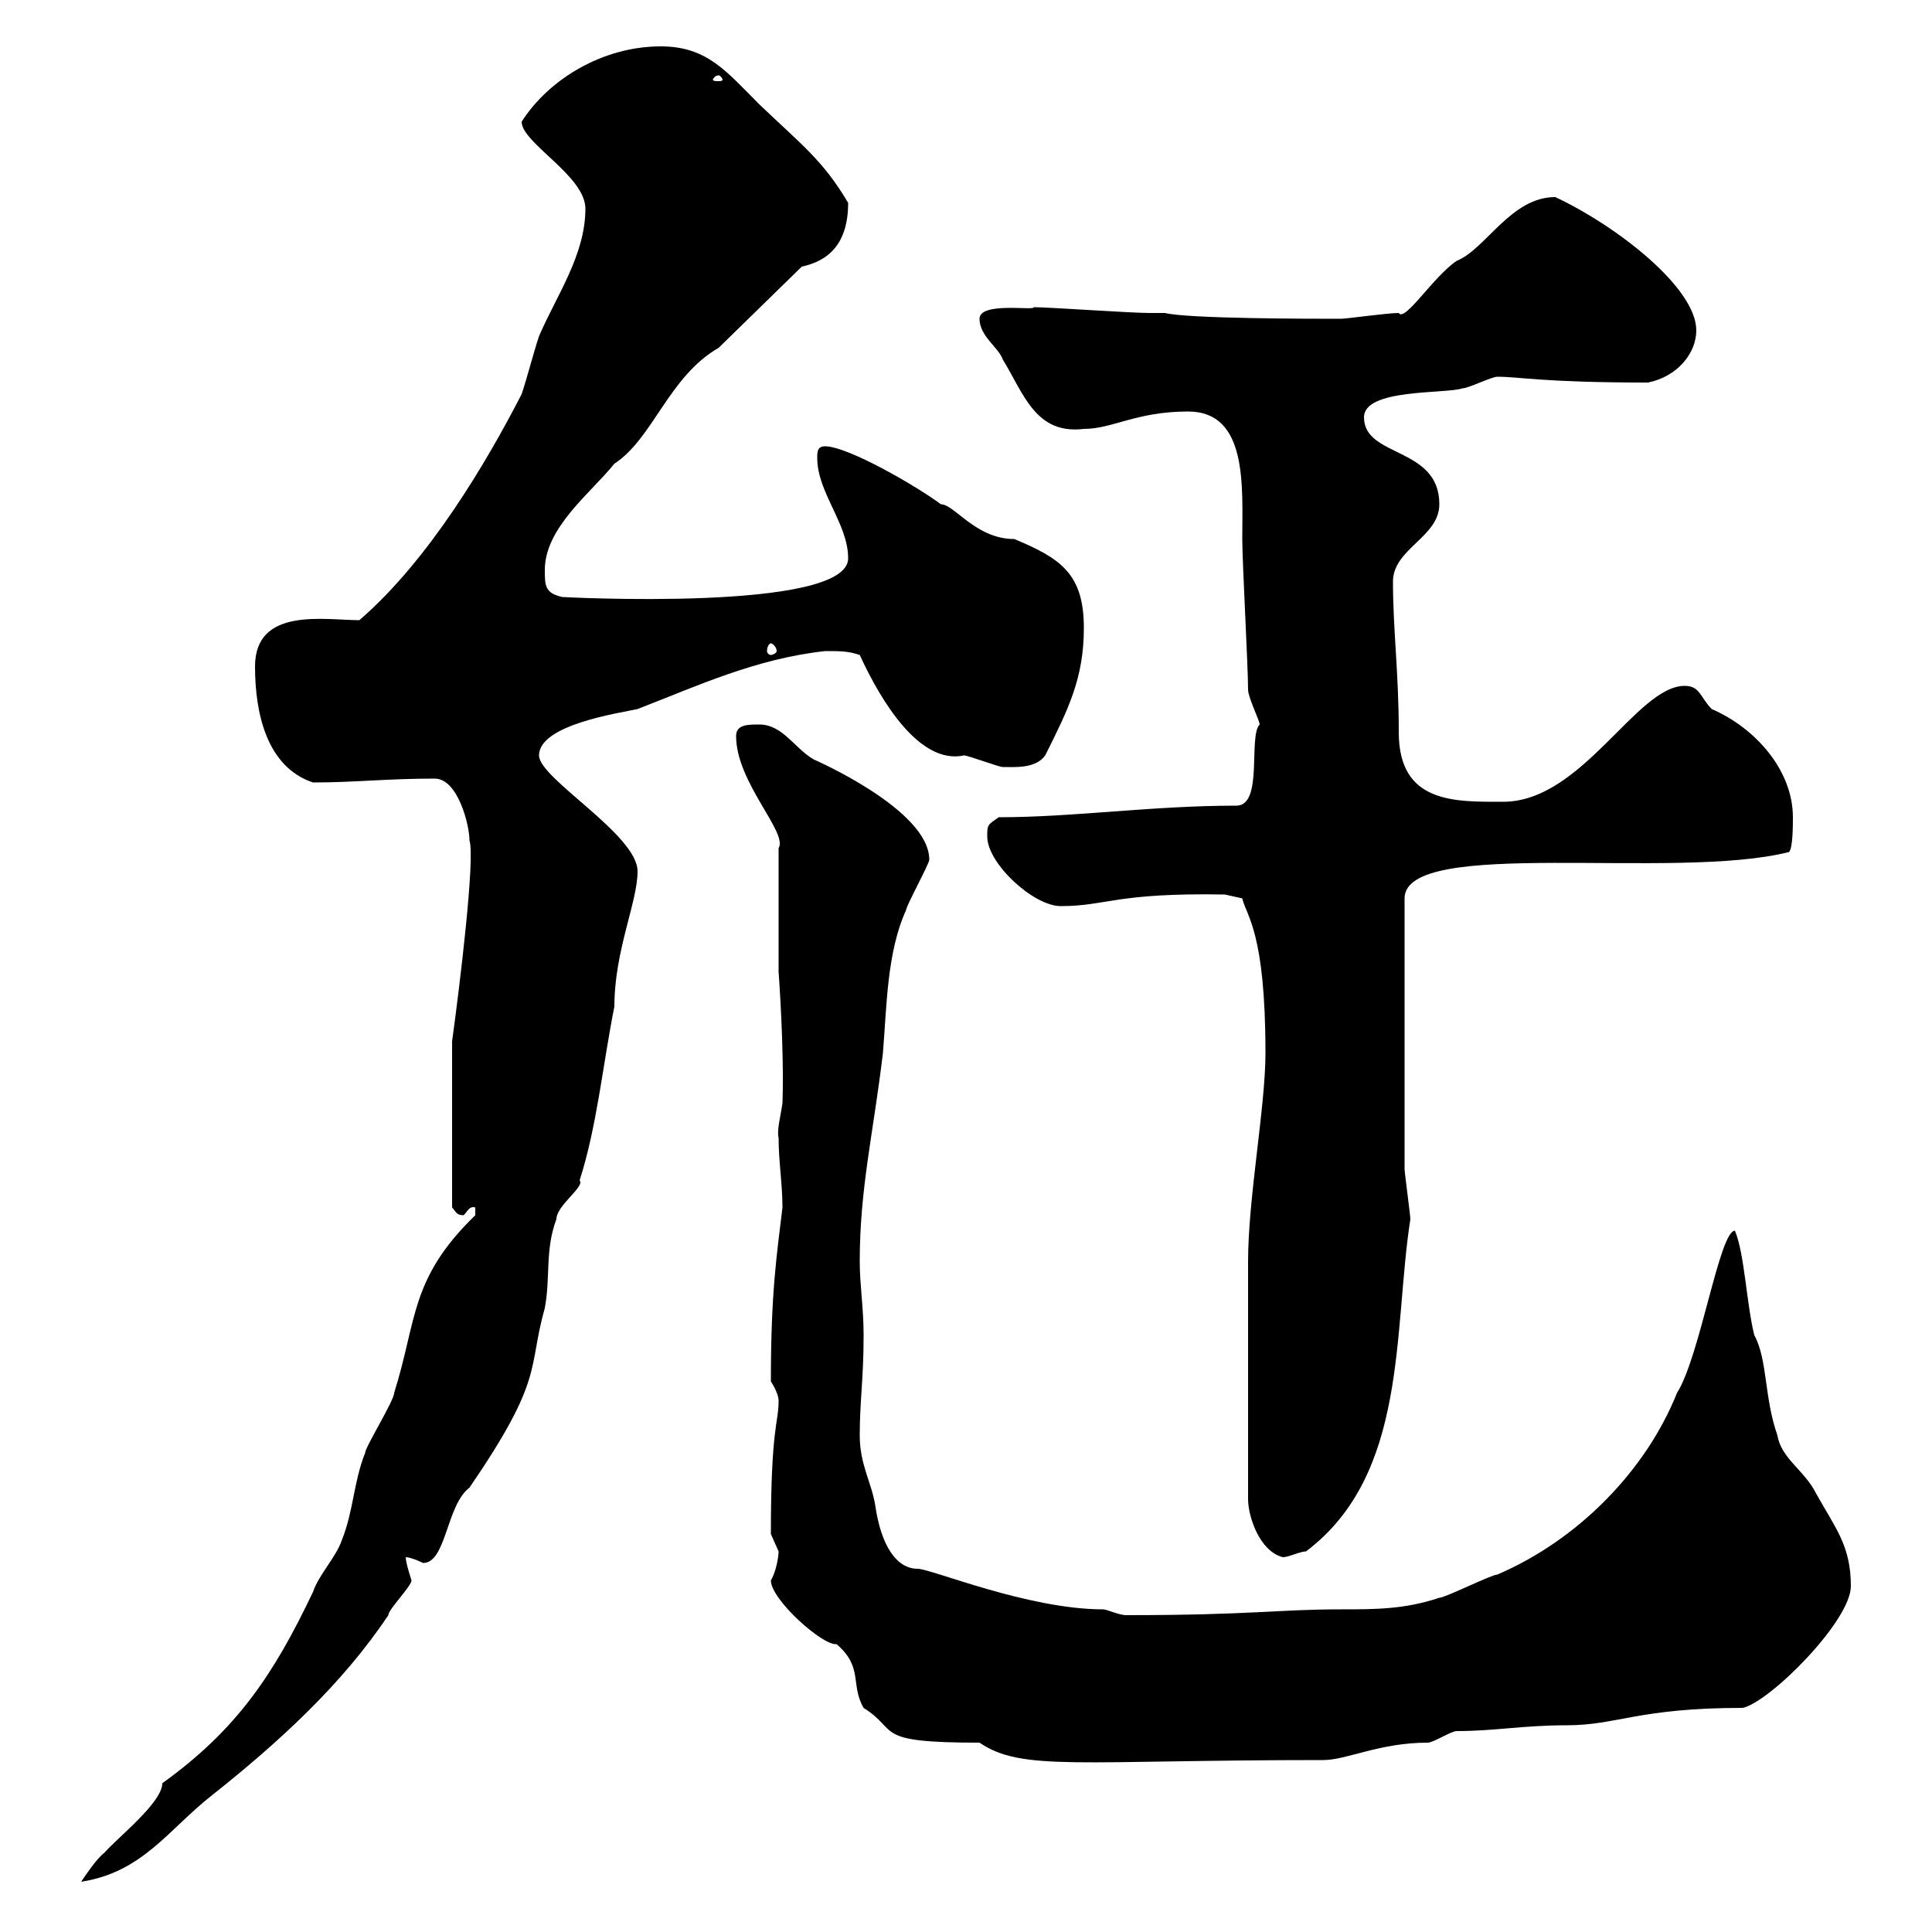 <svg xmlns="http://www.w3.org/2000/svg" xmlns:xlink="http://www.w3.org/1999/xlink" width="300" height="300"><path d="M73.80 188.70C63.60 198.60 64.80 204.90 61.20 216.30C61.20 217.50 56.70 224.70 56.70 225.60C54.90 230.10 54.90 234.60 53.10 239.10C52.20 241.80 49.50 244.50 48.60 247.20C42.60 259.80 36.90 268.50 25.20 276.90C25.20 279.90 18.30 285.30 16.20 287.70C15 288.60 13.20 291.30 12.60 292.20C22.20 290.70 26.10 284.10 33 278.70C43.20 270.60 53.10 261.60 60.30 250.80C60.30 249.90 63.90 246.30 63.90 245.40C63.90 245.40 63 242.70 63 241.80C63.90 241.80 65.70 242.70 65.70 242.70C69.30 242.70 69.30 233.70 72.90 231C84.60 213.90 81.90 212.70 84.60 203.10C85.50 198.30 84.60 194.10 86.40 189.30C86.40 187.20 90.90 184.20 90 183.30C92.70 174.90 93.60 165.30 95.40 156.30C95.40 147.60 99 140.10 99 135.30C99 129.60 83.70 120.90 83.70 117.30C83.70 112.50 96.30 110.70 99 110.10C108.30 106.50 117.30 102.30 128.10 101.10C130.50 101.10 131.70 101.10 133.50 101.70C136.80 108.90 142.80 118.80 149.70 117.30C150.30 117.30 155.10 119.10 155.70 119.10C157.50 119.10 160.80 119.40 162.30 117.30C165.90 110.10 168.30 105.30 168.30 97.50C168.30 89.10 164.70 86.70 157.50 83.70C151.50 83.70 148.20 78.30 146.10 78.30C142.50 75.60 131.70 69.30 128.10 69.30C126.90 69.30 126.90 70.20 126.90 71.10C126.90 76.50 131.70 81.30 131.70 86.70C131.70 95.10 87 92.70 87.30 92.70C84.60 92.10 84.60 90.90 84.60 88.50C84.60 81.90 91.80 76.50 95.40 72C101.40 68.10 103.80 58.50 111.60 54L124.50 41.40C128.70 40.50 131.70 37.80 131.70 31.50C127.80 24.90 124.50 22.50 117.90 16.20C112.80 11.10 109.80 7.20 102.60 7.20C93.60 7.20 85.20 12.30 81 18.90C81 22.20 90.90 27.30 90.90 32.40C90.90 39.60 86.40 45.90 83.70 52.20C82.80 54.90 81.90 58.50 81 61.20C75.60 71.70 66.60 87 55.80 96.30C50.40 96.30 39.60 94.20 39.60 103.50C39.60 110.70 41.40 119.10 48.60 121.50C55.20 121.50 60 120.90 67.50 120.90C71.10 120.90 72.90 128.10 72.90 130.50C73.80 133.20 71.40 153 70.20 161.70L70.20 187.50C70.80 188.10 70.80 188.70 72 188.70C72.60 188.10 72.90 187.20 73.80 187.50ZM152.10 270.60C158.70 275.10 167.40 273.30 205.50 273.30C209.10 273.30 214.20 270.60 221.70 270.60C222.60 270.60 225.30 268.80 226.20 268.80C232.20 268.80 236.40 267.90 243.30 267.90C251.10 267.90 254.40 265.20 270.60 265.20C274.80 264.30 287.40 251.70 287.40 246.30C287.40 240 285 237.30 282 231.90C280.20 228.30 276.60 226.50 276 222.90C273.90 216.90 274.50 211.20 272.40 207.30C271.20 202.50 270.90 194.70 269.40 191.10C267 191.10 264 210.60 260.40 216.30C255.60 228.30 245.10 239.10 232.50 244.50C231.60 244.50 224.40 248.10 223.50 248.10C218.10 249.90 213.60 249.90 208.20 249.90C198.30 249.90 194.40 250.80 174.90 250.80C173.70 250.80 171.90 249.90 171.30 249.90C159.60 249.90 144.60 243.60 142.50 243.60C139.20 243.60 136.80 240 135.90 233.70C135.30 230.10 133.50 227.40 133.50 222.90C133.50 217.50 134.10 214.20 134.10 207.30C134.10 203.10 133.50 199.50 133.50 195.90C133.50 184.50 135.60 176.10 137.10 163.50C137.70 156.30 137.70 147.90 140.70 141.30C140.70 140.70 144.30 134.10 144.30 133.50C144.30 125.70 126.30 117.90 126.30 117.90C123.30 116.10 121.50 112.50 117.90 112.50C116.10 112.50 114.30 112.50 114.30 114.30C114.30 121.50 122.40 129.30 120.90 131.70L120.90 150.90C120.90 150.90 121.80 162.90 121.50 171.30C121.20 173.40 120.60 175.50 120.90 176.70C120.90 180.30 121.50 183.90 121.50 187.50C120.60 195 119.70 200.70 119.70 214.50C119.70 214.50 120.90 216.30 120.90 217.50C120.90 221.10 119.70 221.40 119.70 238.20C119.70 238.20 120.90 240.90 120.90 240.90C120.90 241.50 120.60 243.90 119.70 245.40C119.70 248.40 127.80 255.60 129.90 255.30C134.10 258.90 132 261.60 134.10 265.20C139.80 268.80 135.30 270.60 152.10 270.60ZM193.80 232.80C193.80 235.50 195.60 240.90 199.20 241.80C200.10 241.80 201.90 240.90 202.80 240.90C218.70 228.90 216.30 206.70 219 189.30C219 188.70 218.10 182.10 218.10 181.50L218.10 139.50C218.10 129.90 260.10 136.80 277.80 132.30C278.40 131.70 278.40 128.10 278.40 126.90C278.40 119.70 272.70 113.10 265.80 110.10C264 108.30 264 106.50 261.60 106.50C254.10 106.50 245.70 124.50 233.40 124.50C225.90 124.50 217.20 124.80 217.20 113.70C217.20 104.40 216.30 97.80 216.30 90.30C216.30 85.20 223.50 83.40 223.50 78.30C223.50 69.30 211.80 71.10 211.80 64.80C211.80 60.30 224.40 61.20 227.10 60.30C228 60.30 231.60 58.50 232.50 58.50C236.10 58.50 239.40 59.40 255.90 59.40C260.40 58.50 263.40 54.90 263.40 51.30C263.40 44.70 251.10 35.10 241.50 30.60C234.60 30.60 230.70 38.70 226.20 40.50C222.60 42.90 218.10 50.10 217.20 48.60C215.40 48.60 209.10 49.50 208.20 49.50C203.70 49.50 184.50 49.50 180.90 48.60L178.50 48.60C175.50 48.60 162.90 47.70 160.50 47.70C160.80 48.30 152.10 46.80 152.10 49.50C152.10 52.20 155.10 54 155.70 55.80C159 61.20 160.80 67.50 168.30 66.60C172.80 66.60 176.40 63.90 184.50 63.90C193.80 63.90 192.90 75.60 192.90 83.70C192.90 87.30 193.80 103.50 193.80 107.10C193.80 108.30 195.60 111.90 195.60 112.50C193.80 114.30 196.20 125.10 192 125.10C178.80 125.10 166.80 126.90 155.10 126.90C153.30 128.10 153.30 128.10 153.30 129.90C153.30 134.10 160.50 140.70 164.70 140.70C171.90 140.70 173.10 138.60 190.20 138.90L192.90 139.50C193.50 142.20 196.50 144.60 196.50 163.50C196.50 171.90 193.80 186 193.80 195.90C193.80 202.50 193.80 219.90 193.80 232.80ZM119.70 99.90C120 99.90 120.60 100.50 120.60 101.10C120.60 101.40 120 101.70 119.70 101.70C119.40 101.70 119.10 101.40 119.10 101.10C119.10 100.50 119.40 99.90 119.70 99.90ZM111.60 11.70C111.90 11.70 112.20 12.30 112.20 12.30C112.20 12.60 111.90 12.60 111.60 12.60C111 12.60 110.70 12.60 110.70 12.30C110.70 12.30 111 11.70 111.60 11.70Z"/></svg>
